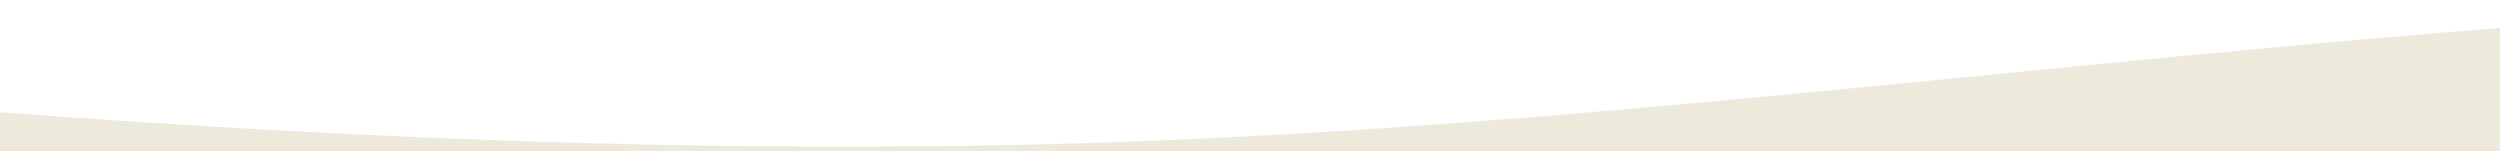 <svg width="1440" height="87" viewBox="0 0 1440 87" fill="none" xmlns="http://www.w3.org/2000/svg">
<path fill-rule="evenodd" clip-rule="evenodd" d="M-336 36.086L-172.708 50.405C-9.417 64.724 317.167 93.362 643.75 81.827C970.333 70.293 1296.92 18.983 1623.5 4.664C1950.08 -9.655 2276.67 13.016 2603.25 18.983C2929.83 24.551 3256.42 13.016 3419.71 7.448L3583 1.879V122H3419.71C3256.42 122 2929.83 122 2603.25 122C2276.67 122 1950.08 122 1623.5 122C1296.92 122 970.333 122 643.75 122C317.167 122 -9.417 122 -172.708 122H-336V36.086Z" fill="#EDEADC"/>
</svg>
